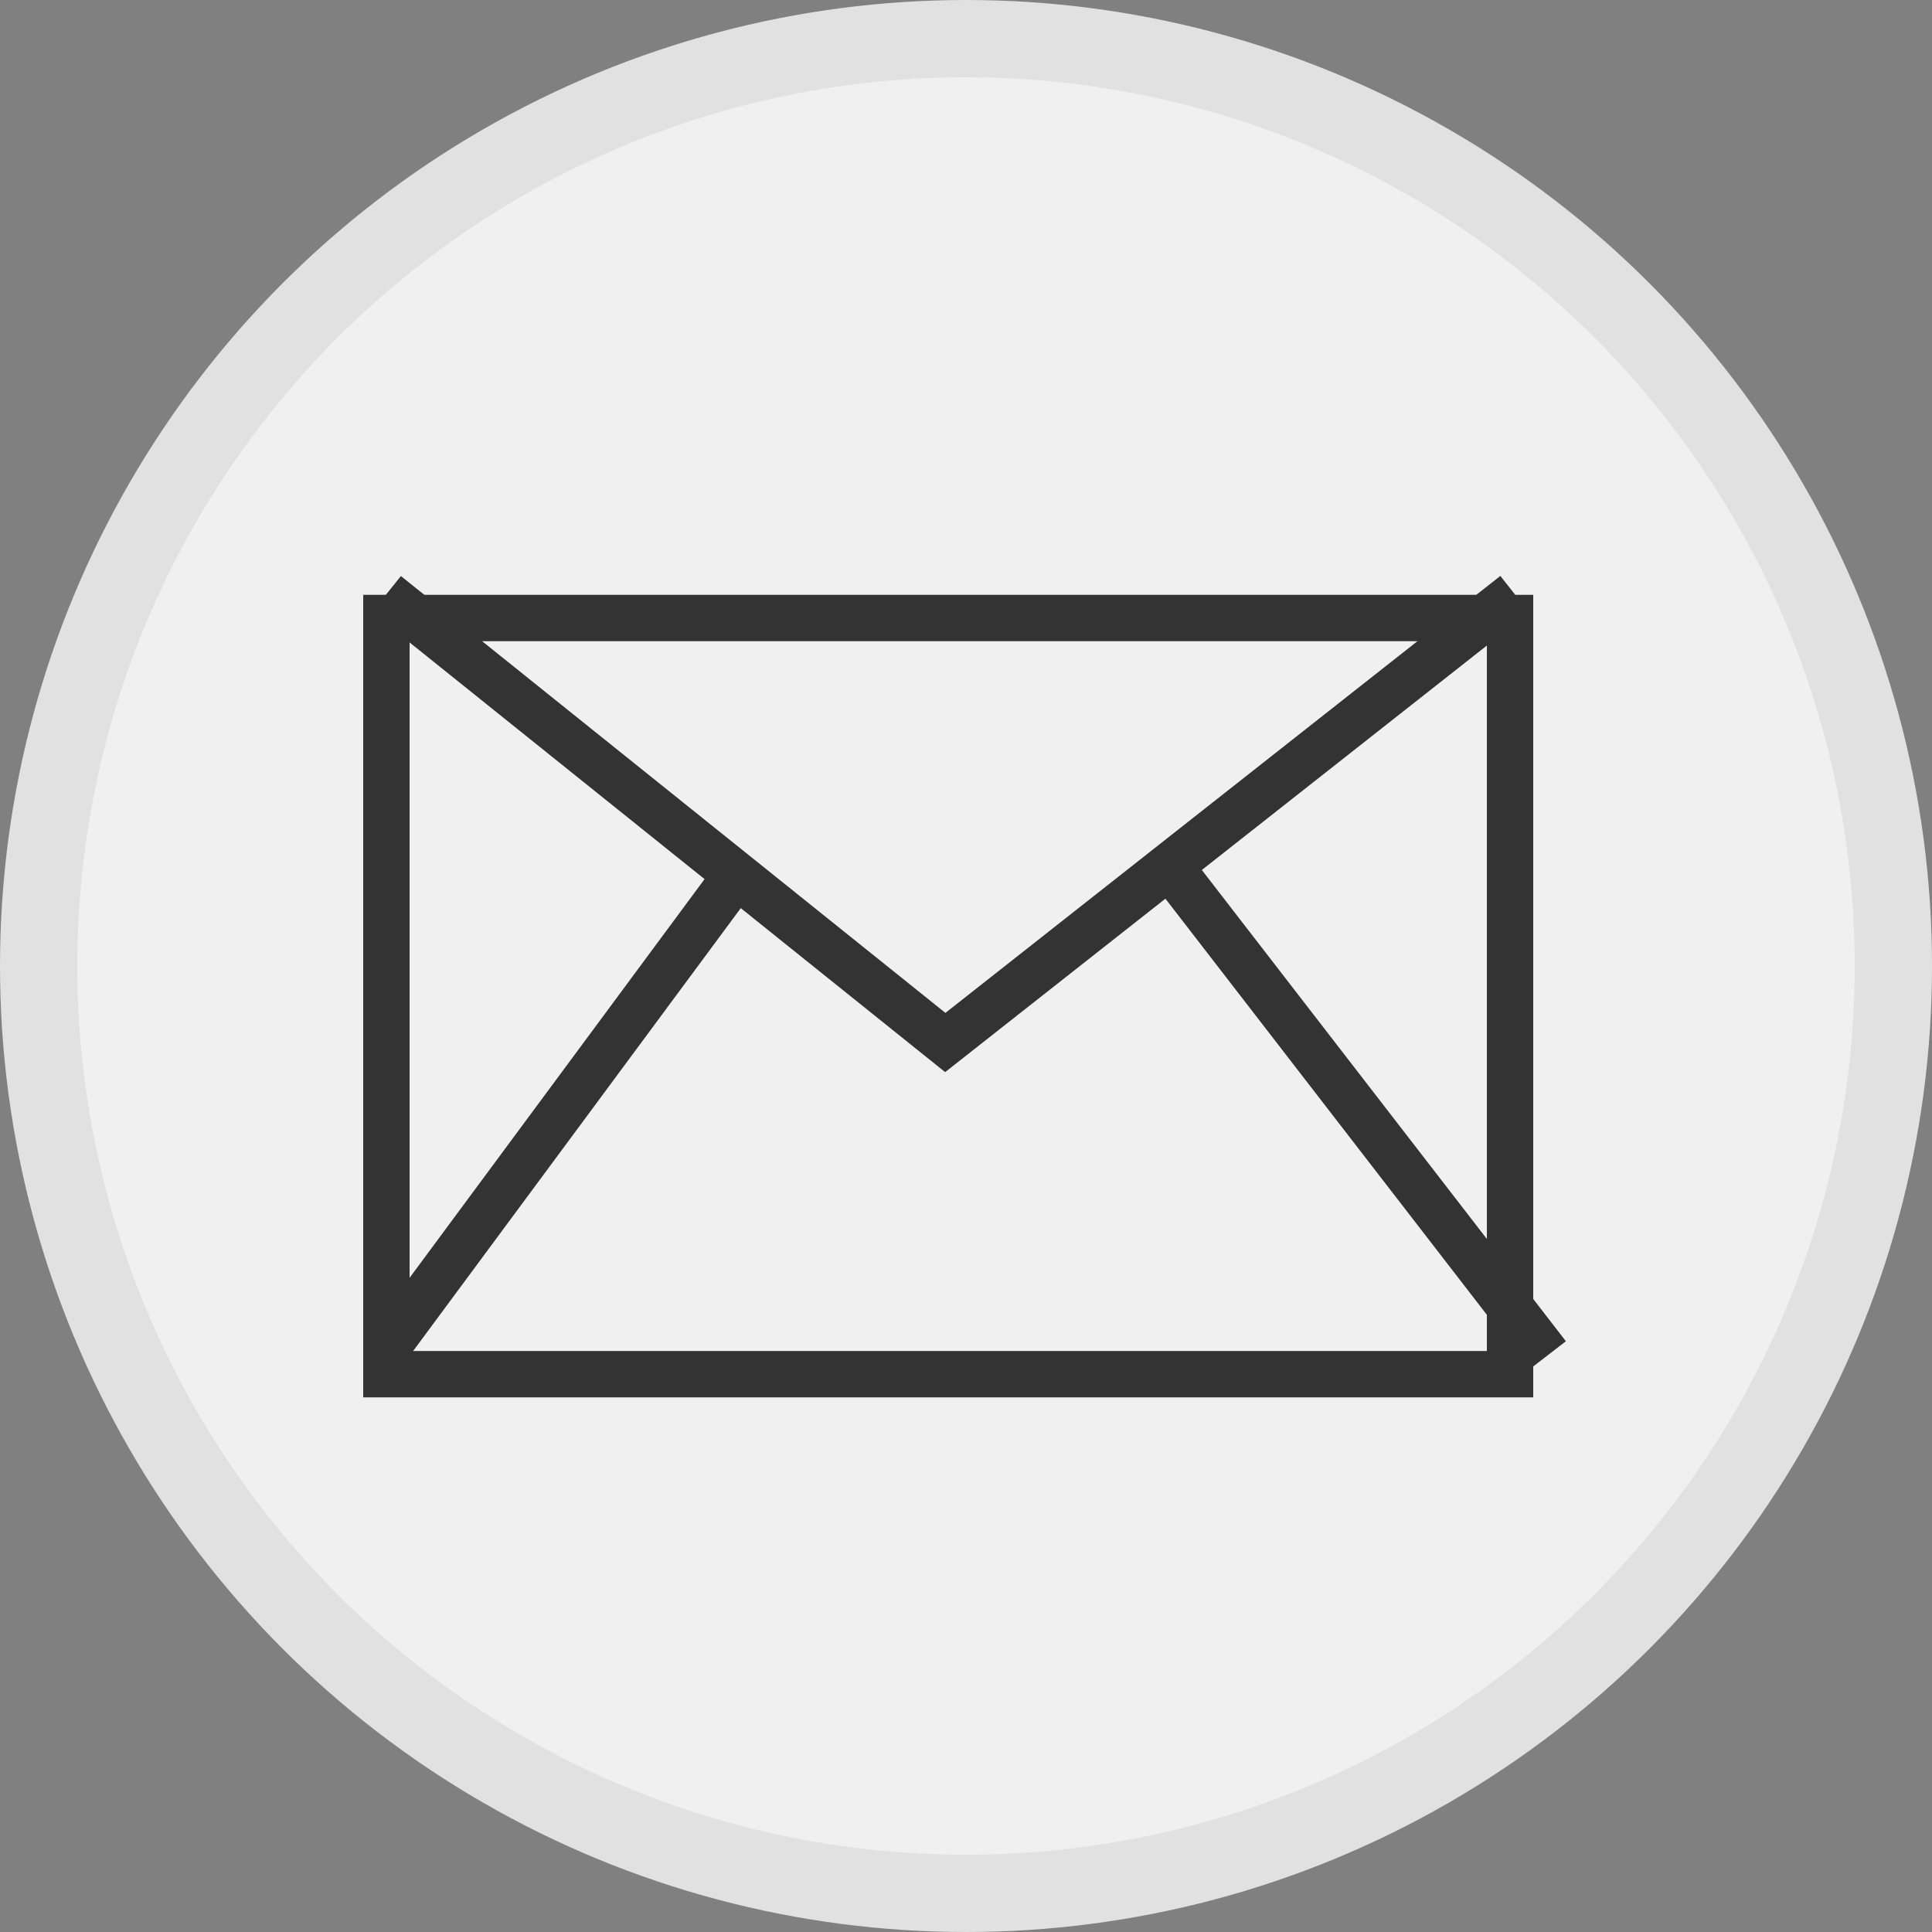 <?xml version="1.0" encoding="UTF-8"?>
<svg width="25px" height="25px" viewBox="0 0 25 25" version="1.1" xmlns="http://www.w3.org/2000/svg" xmlns:xlink="http://www.w3.org/1999/xlink">
    <rect x="0" y="0" width="25" height="25" fill="#808080" stroke="none"/>
    <!-- Generator: Sketch 51.3 (57544) - http://www.bohemiancoding.com/sketch -->
    <title>Group 17</title>
    <desc>Created with Sketch.</desc>
    <defs></defs>
    <g id="Page-1" stroke="none" stroke-width="1" fill="none" fill-rule="evenodd">
        <g id="Artboard" transform="translate(-500, 0)">
            <g id="Group-17" transform="translate(500, 0)">
                <circle id="Oval-9-Copy" stroke="#E1E1E1" fill="#F0F0F0" cx="12.5" cy="12.5" r="12"></circle>
                <g id="icon-mail" transform="translate(5, 7)" stroke="#333333" stroke-width="0.6">
                    <polygon id="Path-3" points="0 0.997 0 10.782 14.54 10.782 14.54 0.997 7.27 0.997"></polygon>
                    <polyline id="Path-4" points="0 0.688 7.232 6.49 14.6 0.688"></polyline>
                    <path d="M4.444,4.438 L0,10.445" id="Path-5"></path>
                    <path d="M15.025,10.539 L10.312,4.438" id="Path-6"></path>
                </g>
            </g>
        </g>
    </g>
</svg>